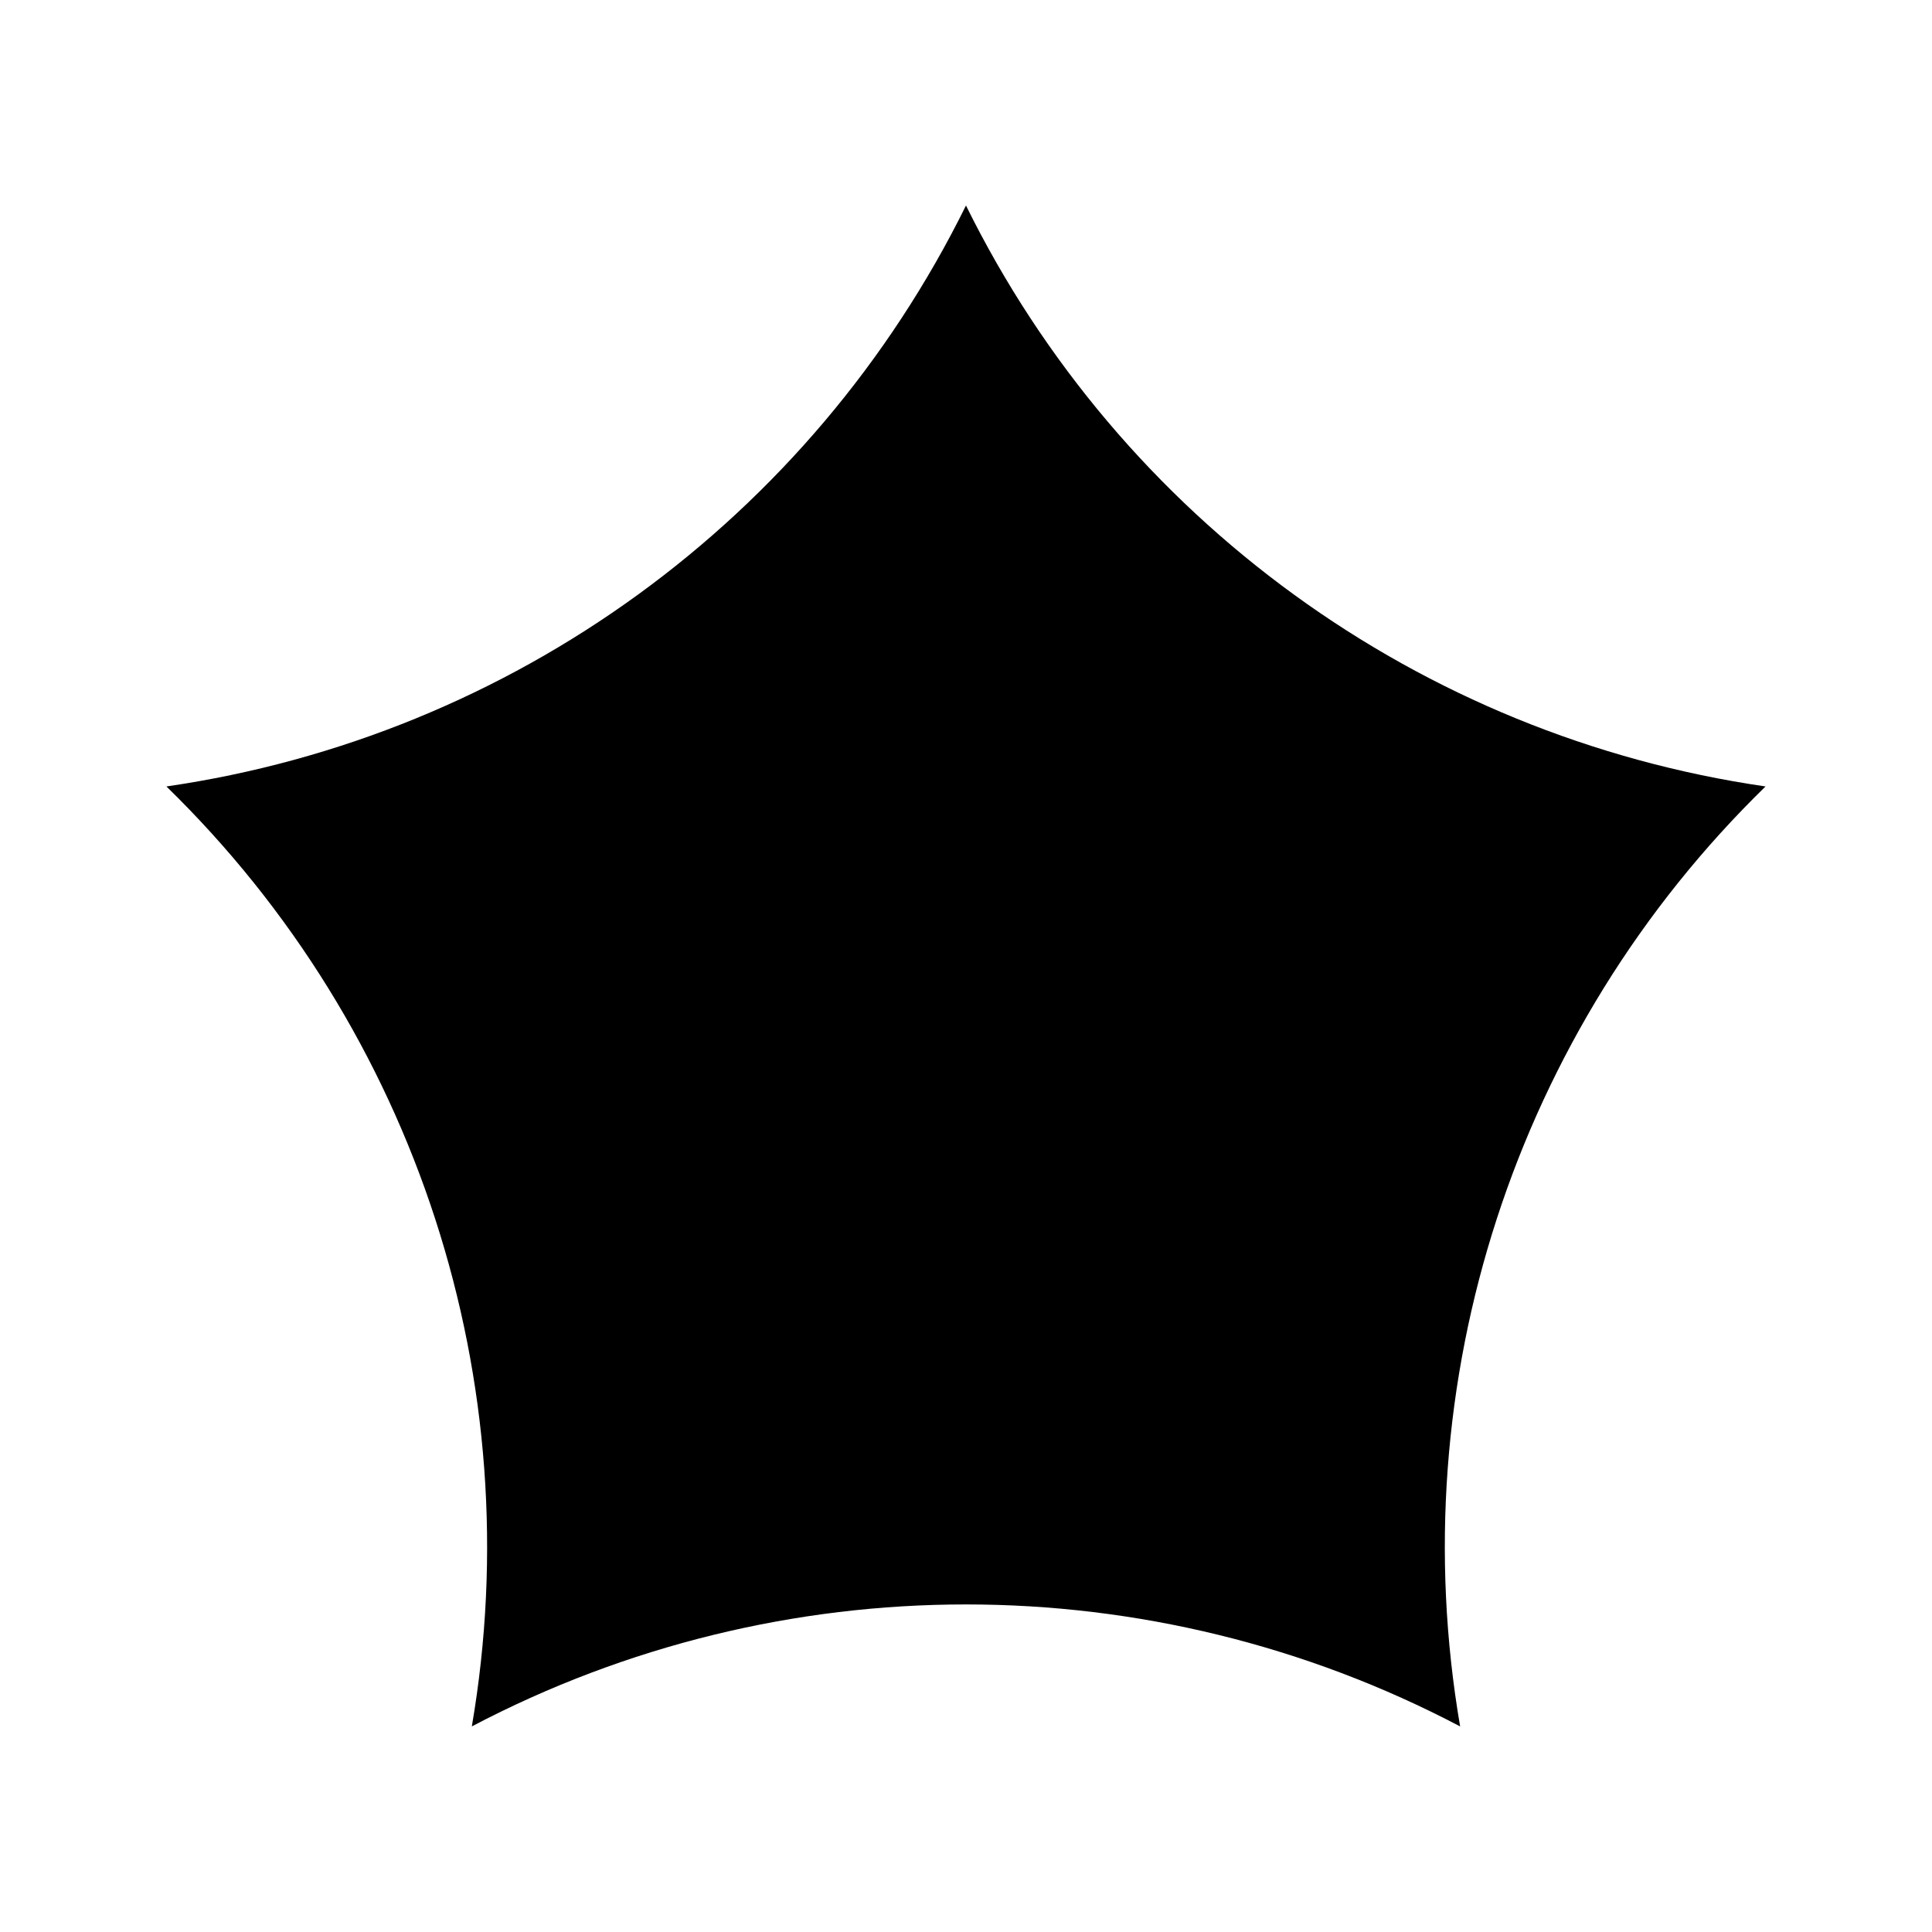 <?xml version="1.0" encoding="UTF-8"?>
<!-- Uploaded to: ICON Repo, www.iconrepo.com, Generator: ICON Repo Mixer Tools -->
<svg fill="#000000" width="800px" height="800px" version="1.1" viewBox="144 144 512 512" xmlns="http://www.w3.org/2000/svg">
 <path d="m269.04 601.52c15.656-91.293-14.609-184.45-80.938-249.1 91.664-13.32 170.9-70.891 211.89-153.95h0.004c40.992 83.059 120.23 140.63 211.89 153.95-66.328 64.652-96.598 157.8-80.938 249.1-81.984-43.105-179.93-43.105-261.92 0z"/>
</svg>